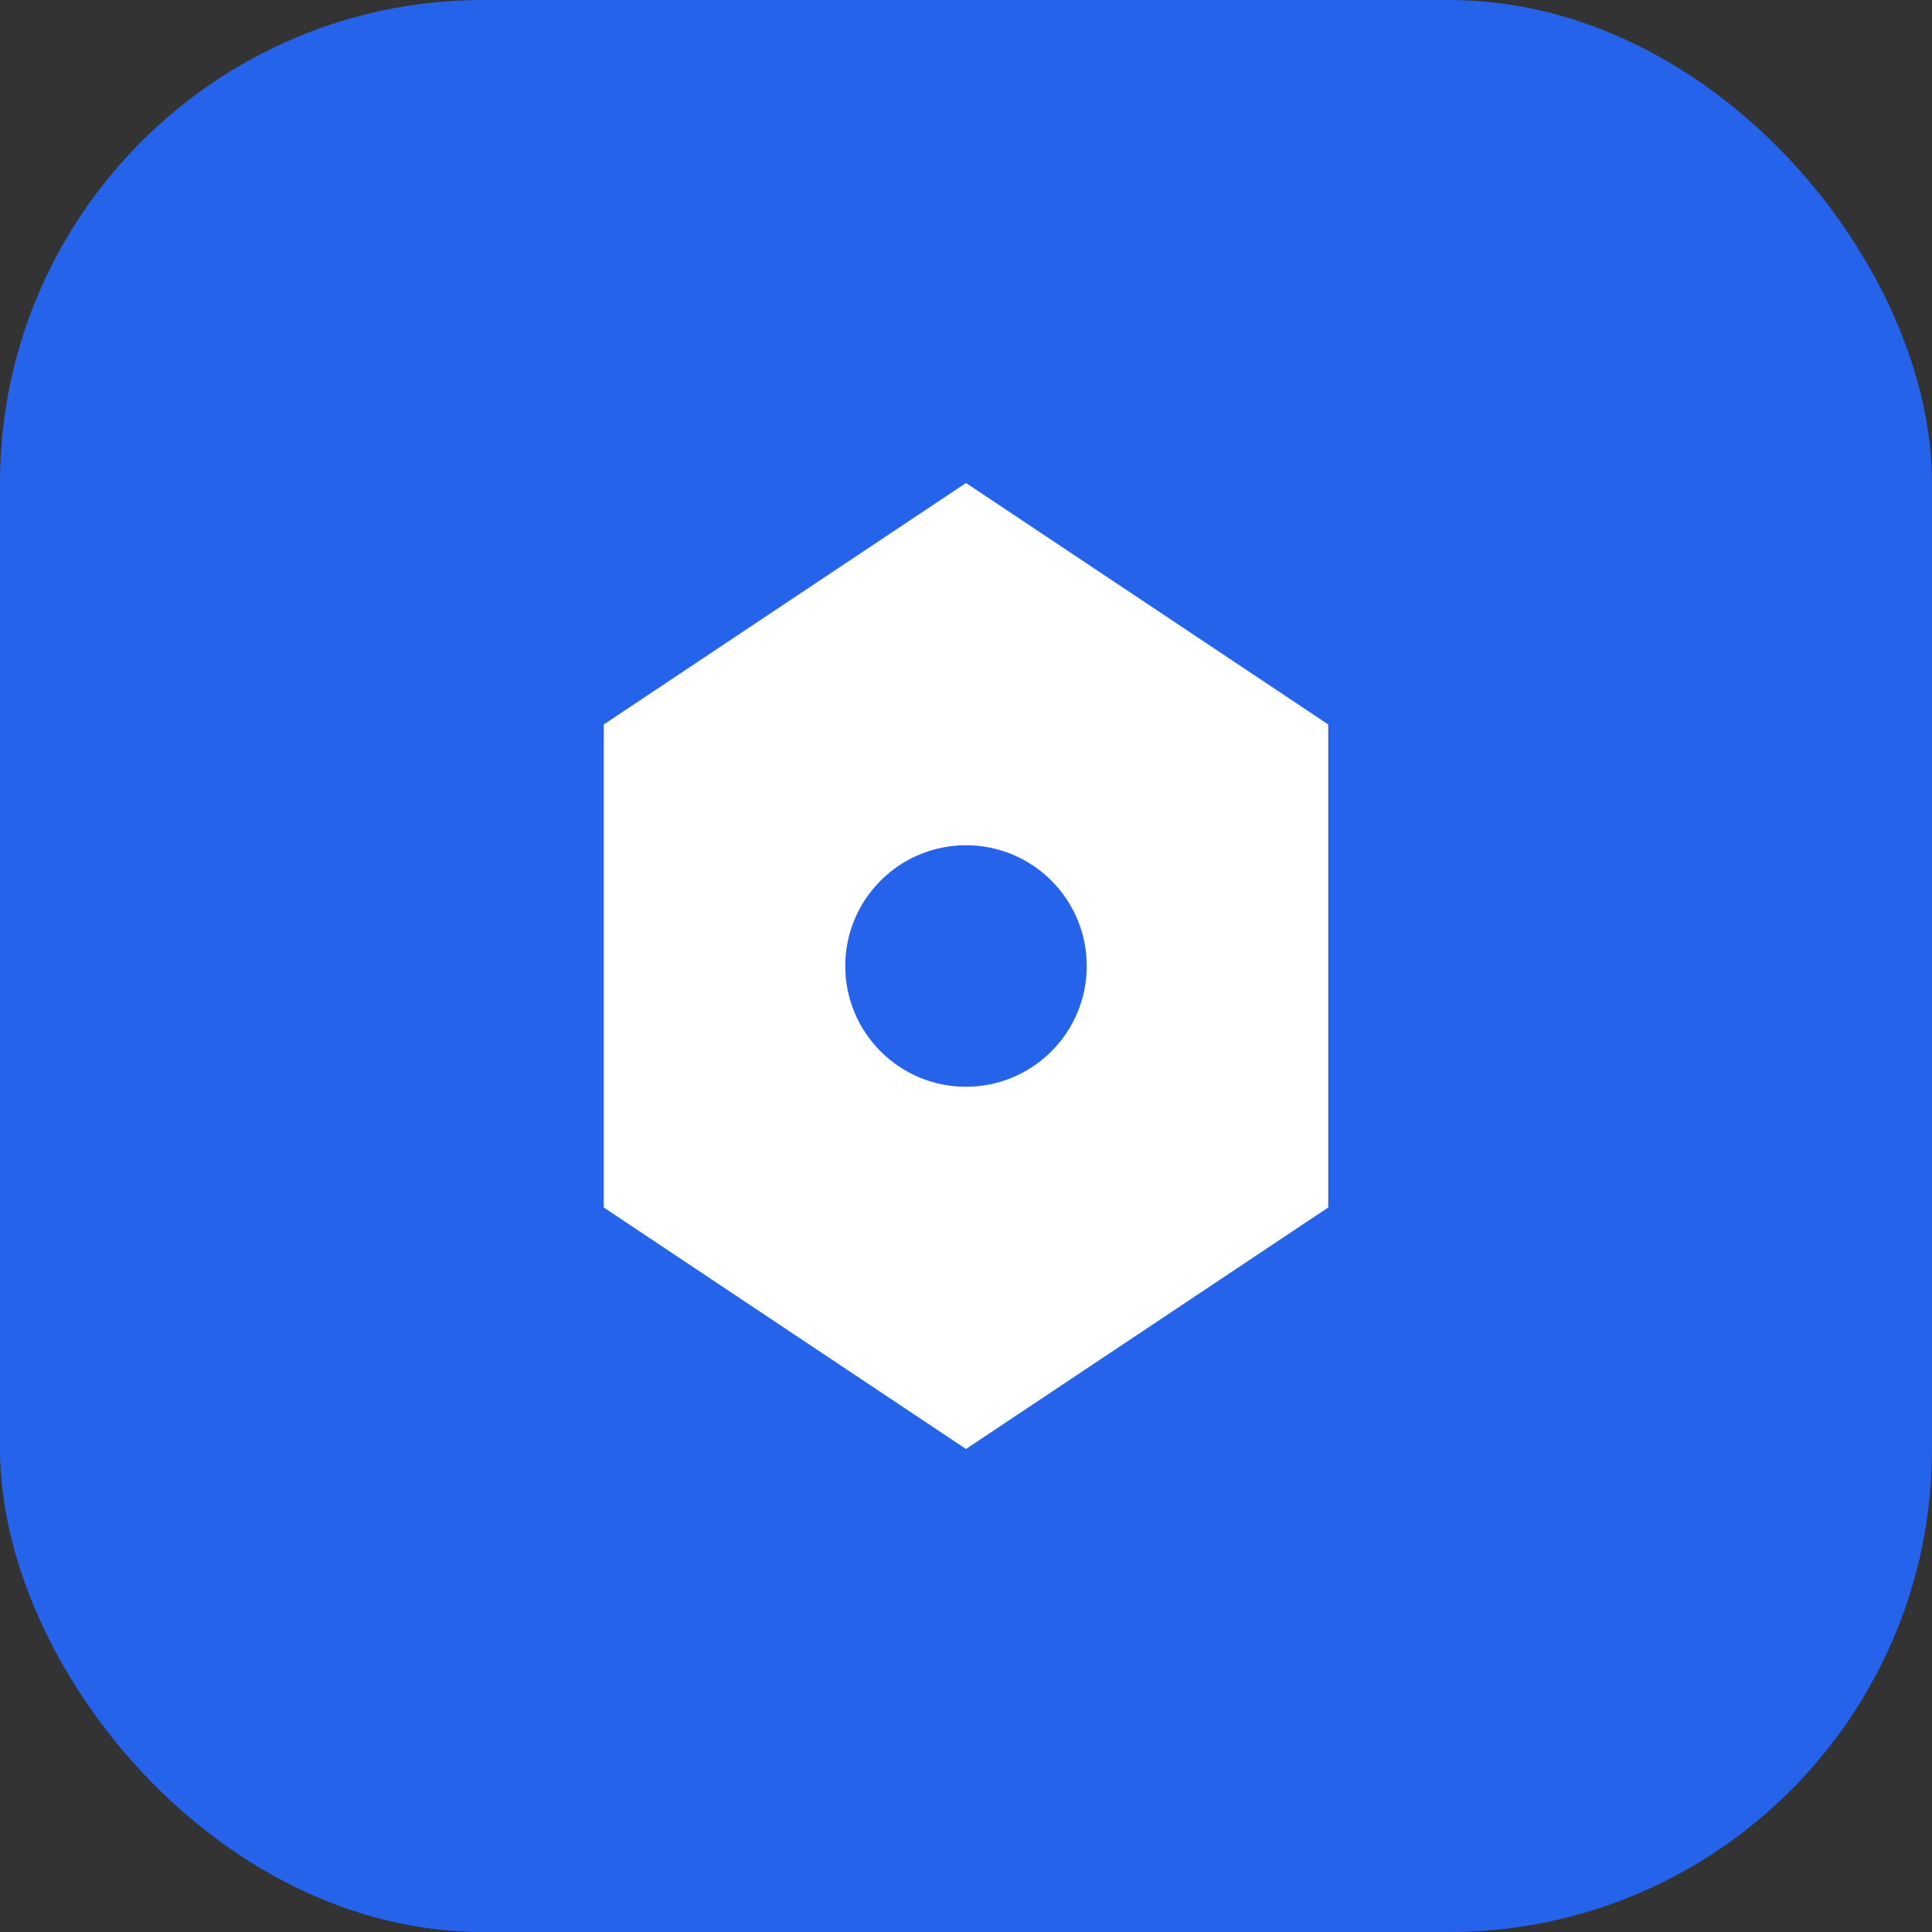 <svg width="32" height="32" viewBox="0 0 32 32" fill="none" xmlns="http://www.w3.org/2000/svg">
  <rect x="0" y="0" width="32" height="32" fill="#333333" stroke="none"/>
  <rect width="32" height="32" rx="8" fill="#2563eb"/>
  <path d="M16 8l6 4v8l-6 4-6-4v-8l6-4z" fill="white"/>
  <circle cx="16" cy="16" r="2" fill="#2563eb"/>
</svg>